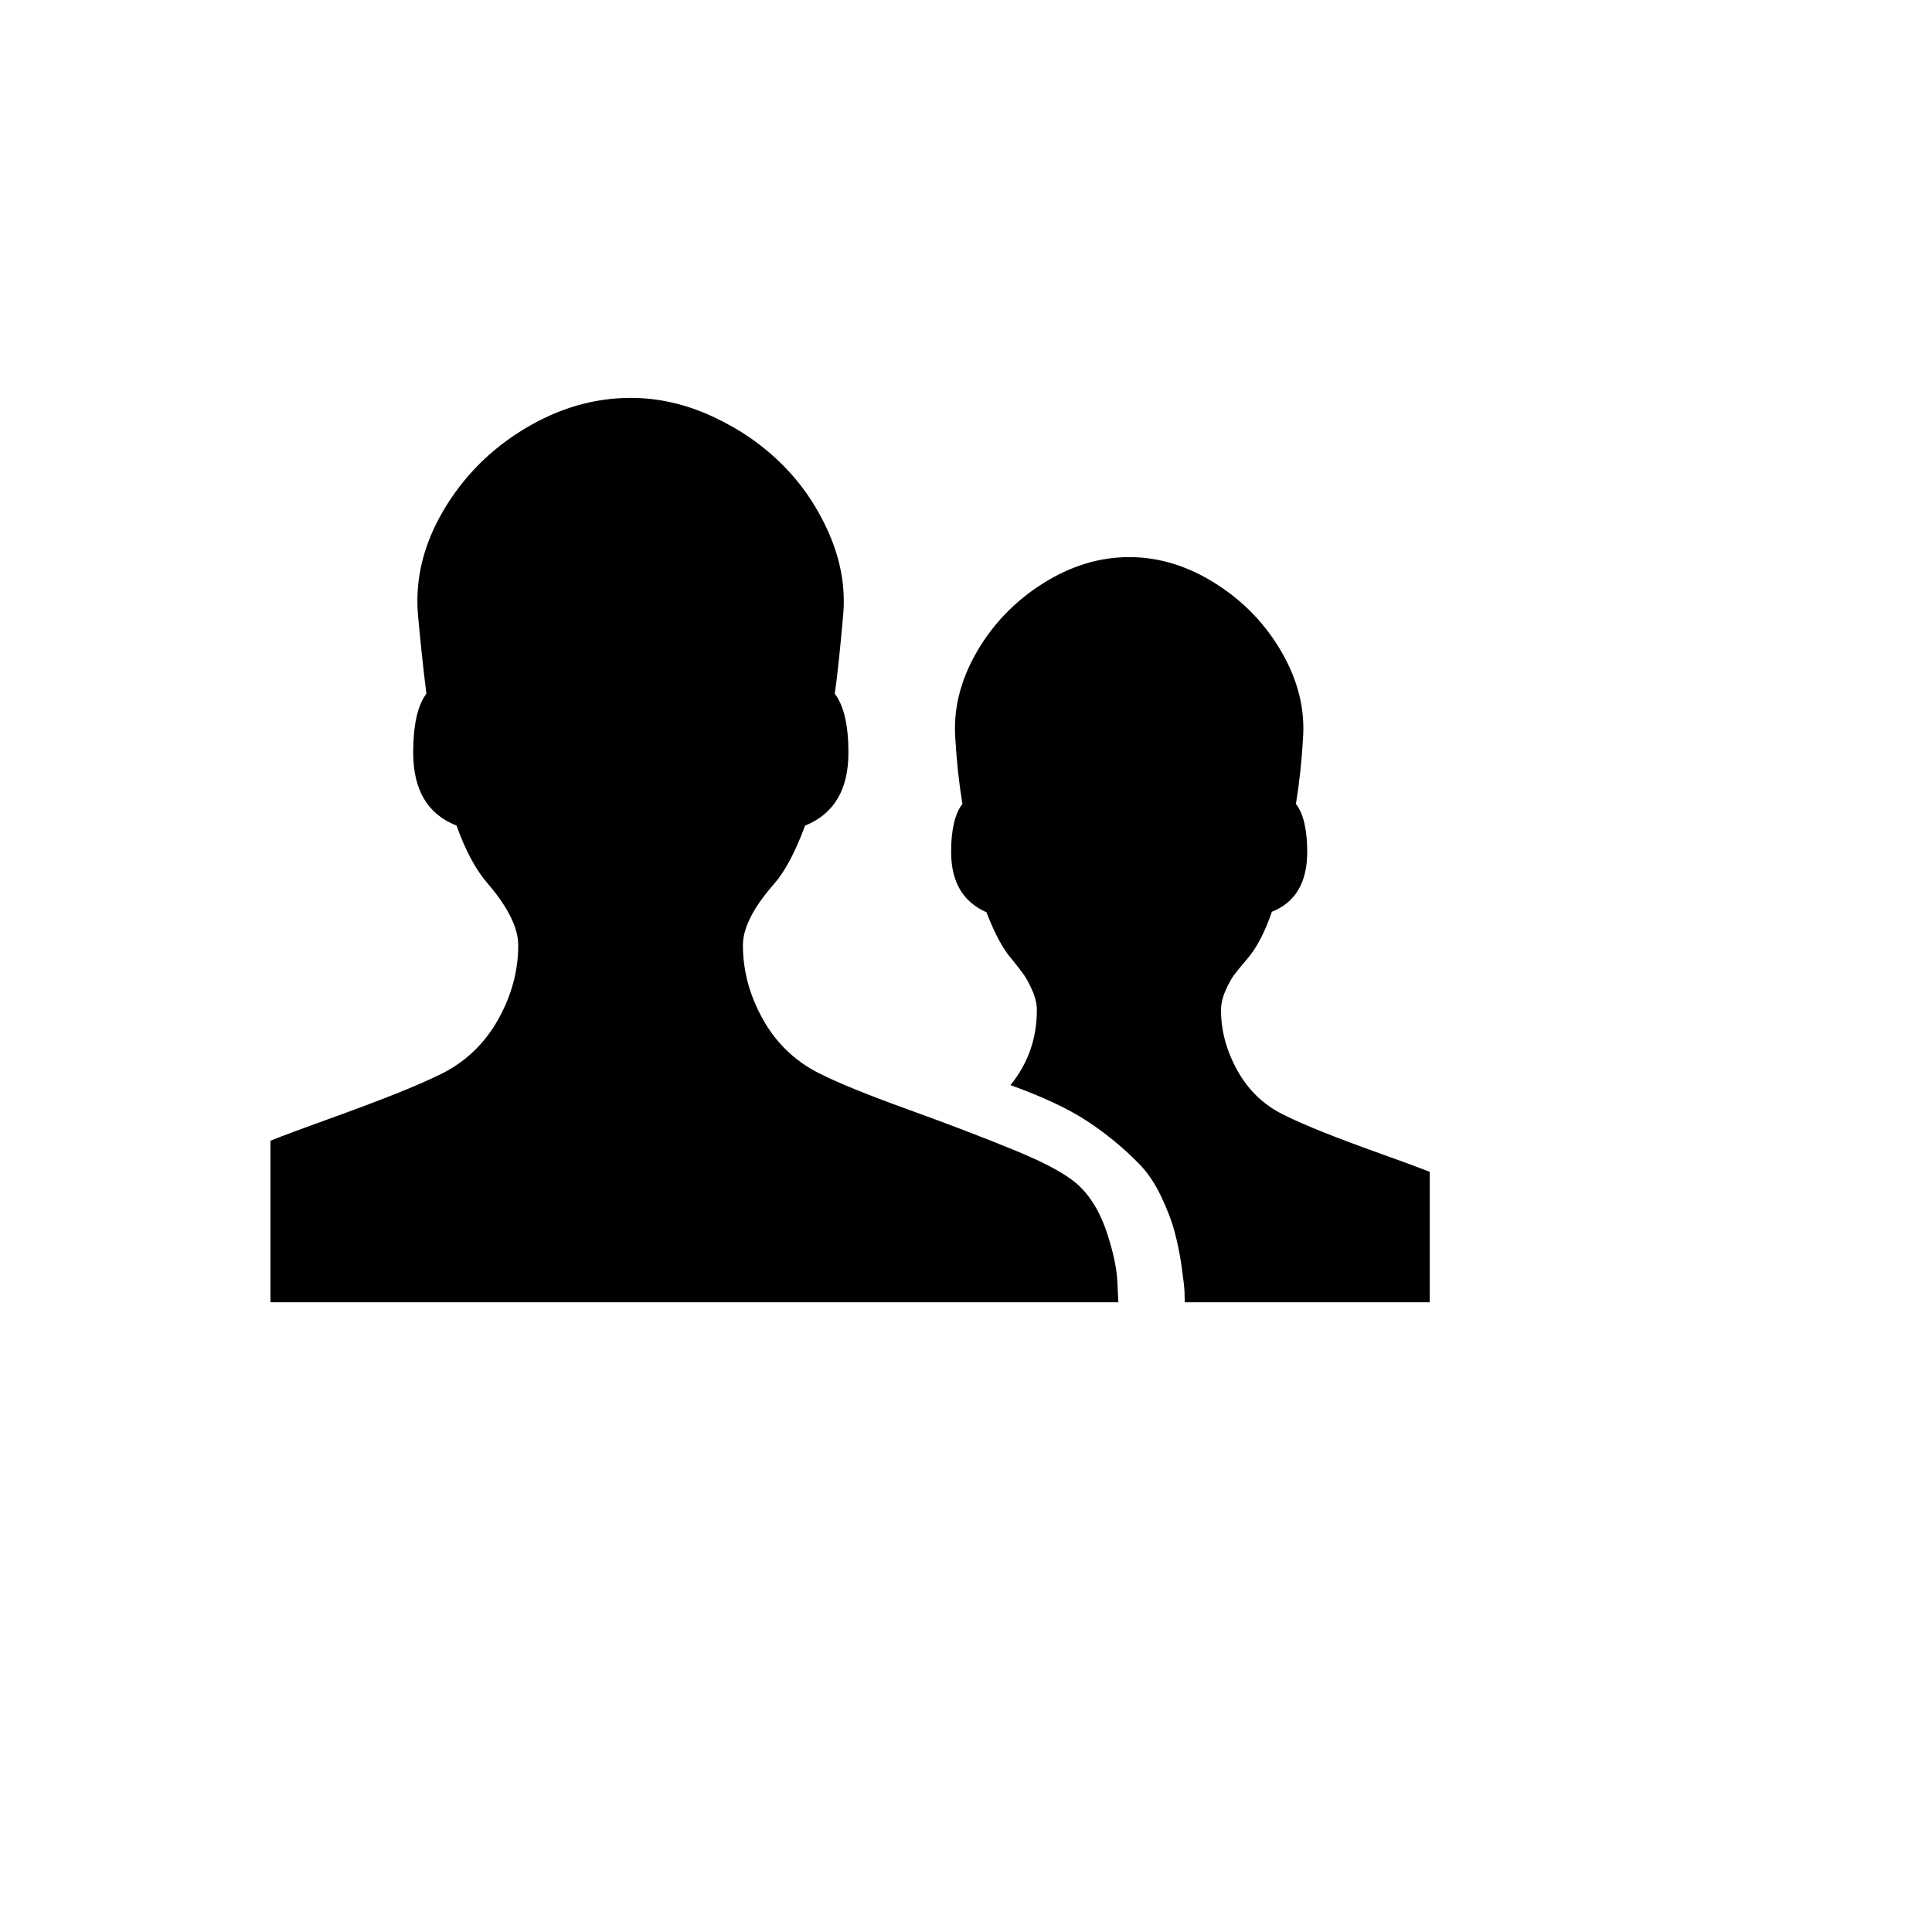 <svg xmlns="http://www.w3.org/2000/svg" version="1.1" xmlns:xlink="http://www.w3.org/1999/xlink" width="100%" height="100%" id="svgWorkerArea" viewBox="-25 -25 625 625" xmlns:idraw="https://idraw.muisca.co" style="background: white;"><defs id="defsdoc"><pattern id="patternBool" x="0" y="0" width="10" height="10" patternUnits="userSpaceOnUse" patternTransform="rotate(35)"><circle cx="5" cy="5" r="4" style="stroke: none;fill: #ff000070;"></circle></pattern></defs><g id="fileImp-626346026" class="cosito"><path id="pathImp-235582475" class="grouped" d="M62.5 344.017C66.563 342.391 72.76 340.08 81.09 337.084 89.42 334.087 96.658 331.369 102.804 328.931 108.95 326.493 114.156 324.208 118.422 322.074 126.041 318.113 131.984 312.297 136.25 304.627 140.517 296.957 142.65 289.009 142.65 280.78 142.65 275.193 139.4 268.59 132.898 260.971 129.038 256.603 125.635 250.305 122.689 242.076 113.343 238.419 108.67 230.547 108.67 218.458 108.67 209.518 110.093 203.169 112.937 199.411 111.921 191.284 111.007 182.7 110.194 173.659 109.28 162.18 112.048 150.98 118.499 140.06 124.949 129.14 133.685 120.353 144.707 113.699 155.729 107.045 167.183 103.718 179.069 103.718 188.008 103.718 196.82 105.724 205.506 109.737 214.191 113.749 221.734 118.956 228.134 125.356 234.534 131.755 239.588 139.247 243.295 147.831 247.003 156.415 248.502 165.024 247.791 173.659 246.775 185.24 245.86 193.824 245.048 199.411 247.994 203.271 249.467 209.62 249.467 218.458 249.467 230.445 244.794 238.318 235.448 242.076 232.299 250.609 228.947 256.908 225.391 260.971 218.686 268.59 215.334 275.193 215.334 280.78 215.334 289.009 217.468 296.957 221.734 304.627 226.001 312.297 231.994 318.113 239.715 322.074 245.911 325.224 255.562 329.16 268.666 333.884 281.771 338.607 293.504 343.102 303.865 347.369 314.227 351.635 321.135 355.547 324.589 359.102 328.246 362.759 331.09 367.686 333.122 373.883 335.153 380.079 336.271 385.362 336.474 389.73 336.474 389.73 336.779 396.282 336.779 396.282 336.779 396.282 62.5 396.282 62.5 396.282 62.5 396.282 62.5 344.017 62.5 344.017 62.5 344.017 62.5 344.017 62.5 344.017M282.685 250.609C282.685 243.397 283.904 238.216 286.342 235.067 285.224 228.261 284.463 221.251 284.056 214.039 283.345 204.592 285.606 195.297 290.837 186.154 296.069 177.011 303.205 169.57 312.246 163.831 321.287 158.091 330.633 155.221 340.284 155.221 349.934 155.221 359.28 158.091 368.321 163.831 377.362 169.57 384.498 177.011 389.73 186.154 394.961 195.297 397.222 204.592 396.511 214.039 396.104 221.251 395.342 228.261 394.225 235.067 396.663 238.216 397.882 243.397 397.882 250.609 397.882 260.463 394.073 266.914 386.454 269.961 384.117 276.768 381.375 281.948 378.225 285.504 376.397 287.637 375.051 289.288 374.187 290.456 373.324 291.624 372.41 293.3 371.445 295.485 370.479 297.669 369.997 299.776 369.997 301.808 369.997 308.411 371.749 314.887 375.254 321.236 378.759 327.585 383.66 332.334 389.958 335.484 393.615 337.312 398.06 339.268 403.291 341.35 408.523 343.433 414.694 345.744 421.805 348.283 428.916 350.823 434.148 352.753 437.5 354.074 437.5 354.074 437.5 396.282 437.5 396.282 437.5 396.282 358.264 396.282 358.264 396.282 358.264 395.469 358.239 394.352 358.188 392.93 358.137 391.508 357.832 388.815 357.274 384.854 356.715 380.892 355.953 377.108 354.988 373.502 354.023 369.895 352.524 365.984 350.493 361.769 348.461 357.553 346.074 354.074 343.331 351.331 338.353 346.252 332.817 341.706 326.722 337.693 320.627 333.68 312.348 329.795 301.884 326.036 307.573 319.027 310.418 310.951 310.418 301.808 310.418 299.776 309.935 297.669 308.97 295.485 308.005 293.3 307.116 291.624 306.303 290.456 305.491 289.288 304.221 287.637 302.494 285.504 299.65 282.355 296.856 277.225 294.113 270.114 286.494 266.762 282.685 260.26 282.685 250.609 282.685 250.609 282.685 250.609 282.685 250.609"></path></g></svg>